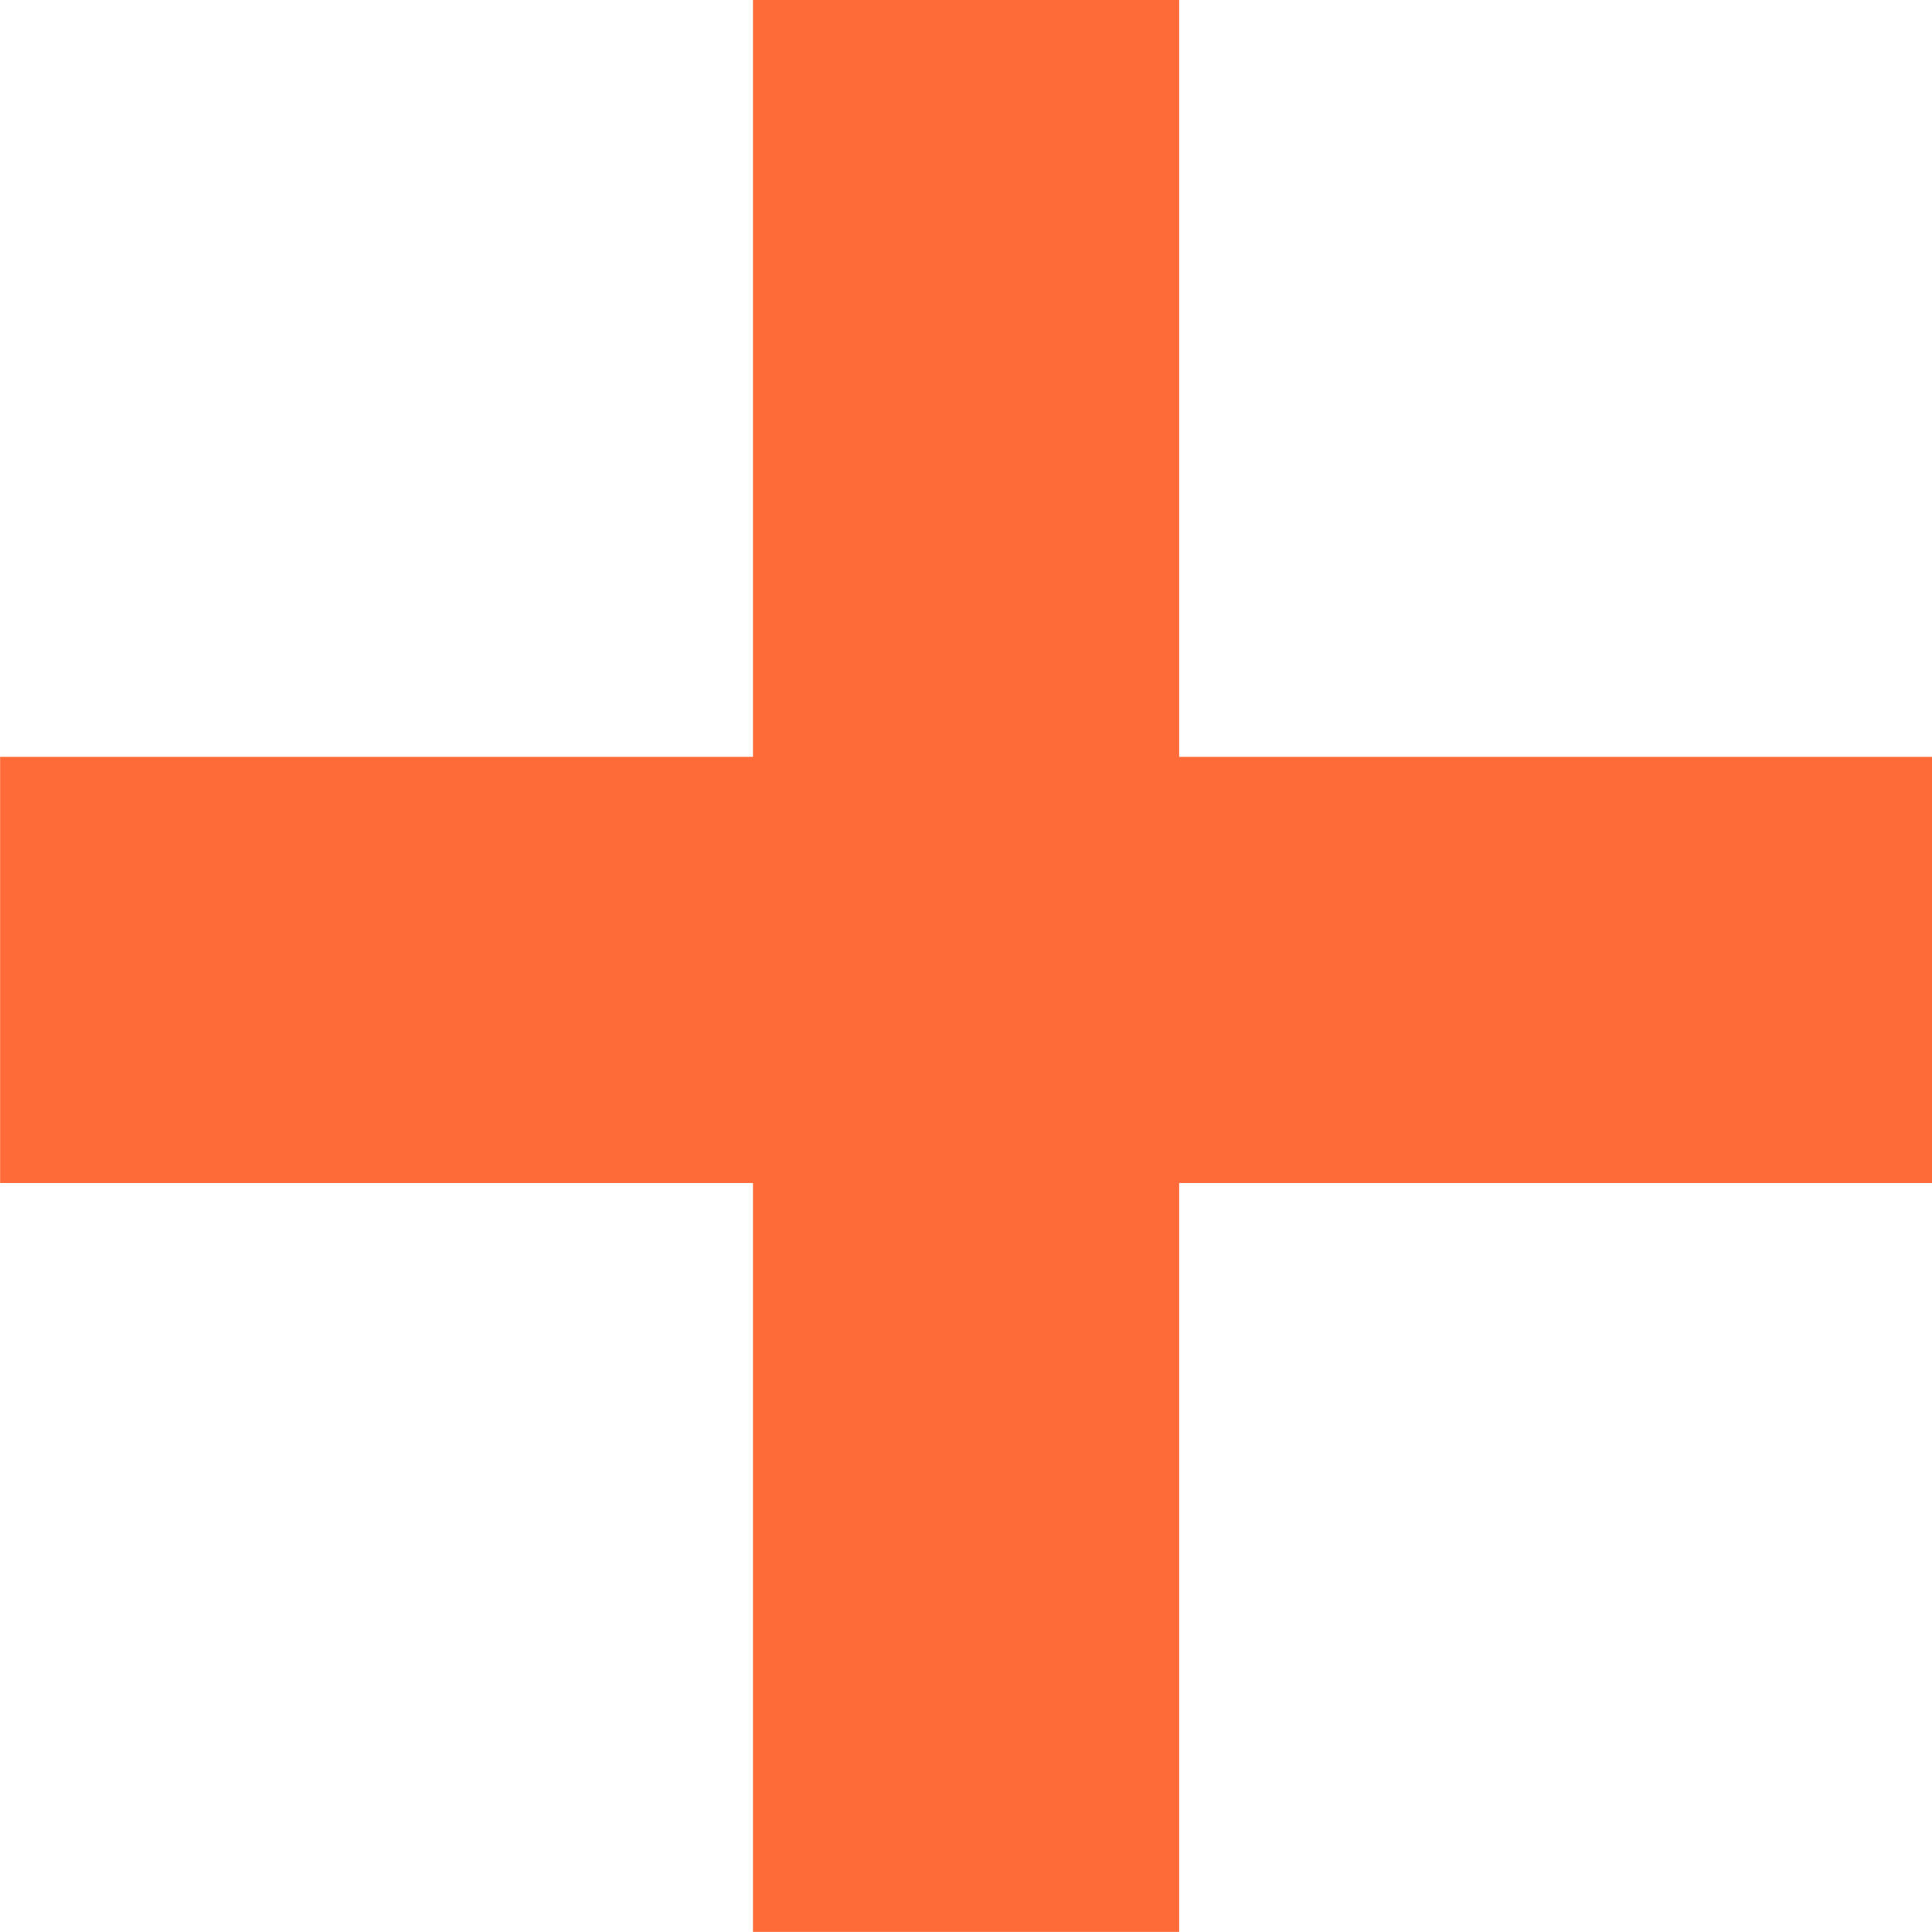 <?xml version="1.0" encoding="UTF-8"?> <svg xmlns="http://www.w3.org/2000/svg" width="35" height="35" viewBox="0 0 35 35" fill="none"> <path d="M21.362 13.711H35V21.432H21.362V34.998H13.641V21.432H0.002V13.711H13.641V0H21.362V13.711Z" fill="#FF6A39"></path> </svg> 